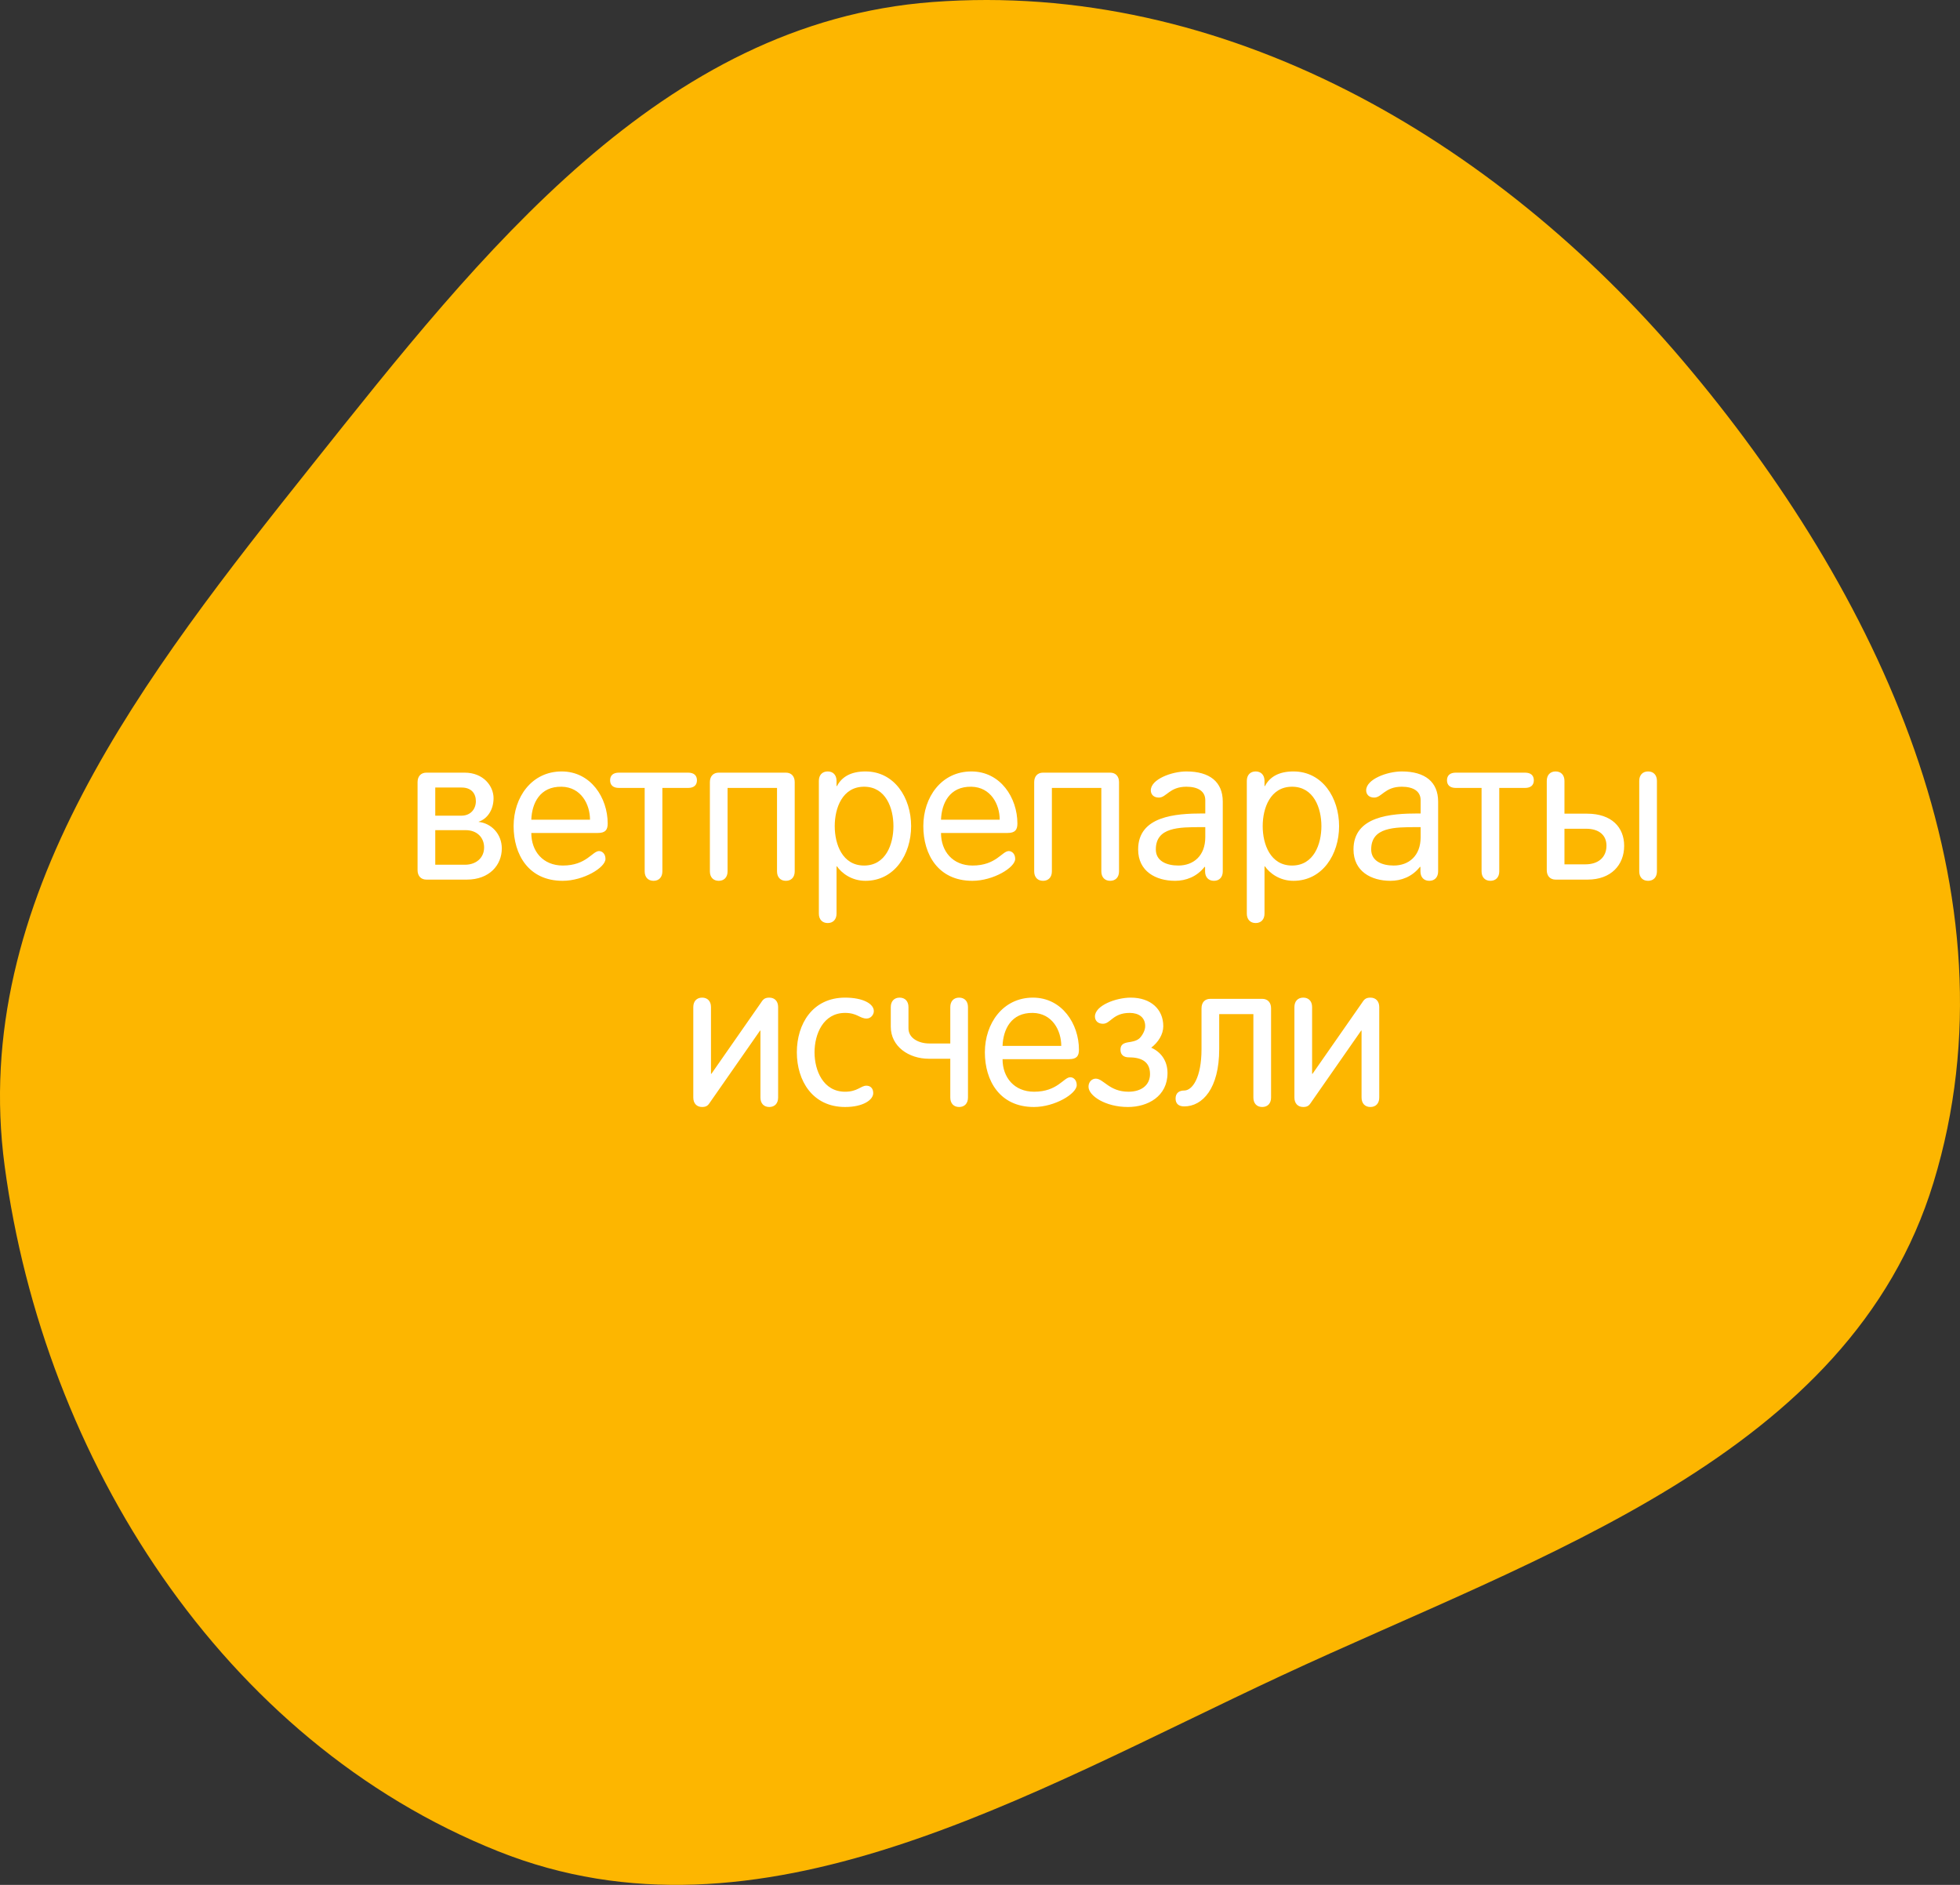 <?xml version="1.0" encoding="UTF-8"?> <svg xmlns="http://www.w3.org/2000/svg" width="234" height="225" viewBox="0 0 234 225" fill="none"><rect x="0" y="0" width="234" height="225" fill="#333333" stroke="none"/> <path fill-rule="evenodd" clip-rule="evenodd" d="M111.315 0.243C146.093 -2.384 178.456 16.591 200.927 43.085C224.239 70.57 241.34 106.77 230.836 141.16C220.875 173.771 184.056 185.552 152.992 200.023C122.552 214.203 90.67 233.442 59.473 220.989C26.518 207.834 5.237 174.143 0.554 139.175C-3.698 107.42 17.283 80.556 37.305 55.442C57.455 30.168 78.95 2.687 111.315 0.243Z" fill="#FDB600"></path> <path d="M59.909 101.28C59.909 99.576 58.685 98.28 57.149 98.112V98.088C58.181 97.752 58.925 96.672 58.925 95.28C58.925 93.84 57.725 92.232 55.469 92.232H50.909C50.261 92.232 49.853 92.664 49.853 93.36V103.872C49.853 104.568 50.261 105 50.909 105H55.733C58.421 105 59.909 103.272 59.909 101.28ZM56.813 95.64C56.813 96.576 56.189 97.368 55.085 97.368H51.965V94.008H55.109C56.285 94.008 56.813 94.728 56.813 95.64ZM57.797 101.16C57.797 102.408 56.837 103.224 55.517 103.224H51.965V99.096H55.589C56.981 99.096 57.797 100.008 57.797 101.16ZM71.375 99.432C72.287 99.432 72.551 99.048 72.551 98.304C72.551 95.232 70.535 92.088 67.055 92.088C63.479 92.088 61.319 95.16 61.319 98.616C61.319 102 63.095 105.144 67.175 105.144C69.671 105.144 72.287 103.56 72.287 102.528C72.287 101.928 71.903 101.592 71.519 101.592C70.727 101.592 70.007 103.32 67.199 103.32C64.823 103.32 63.431 101.616 63.431 99.432H71.375ZM63.431 97.848C63.503 95.904 64.439 93.864 67.055 93.912C69.383 93.96 70.439 96.024 70.439 97.848H63.431ZM82.151 92.232H73.895C73.199 92.232 72.839 92.568 72.839 93.144C72.839 93.72 73.199 94.056 73.895 94.056H76.967V104.016C76.967 104.712 77.375 105.144 78.023 105.144C78.671 105.144 79.079 104.712 79.079 104.016V94.056H82.151C82.847 94.056 83.207 93.72 83.207 93.144C83.207 92.568 82.847 92.232 82.151 92.232ZM94.879 104.016V93.36C94.879 92.664 94.471 92.232 93.823 92.232H85.807C85.159 92.232 84.751 92.664 84.751 93.36V104.016C84.751 104.712 85.159 105.144 85.807 105.144C86.455 105.144 86.863 104.712 86.863 104.016V94.056H92.767V104.016C92.767 104.712 93.175 105.144 93.823 105.144C94.471 105.144 94.879 104.712 94.879 104.016ZM99.657 98.616C99.657 96.456 100.569 93.912 103.161 93.912C105.753 93.912 106.665 96.456 106.665 98.616C106.665 100.776 105.753 103.32 103.161 103.32C100.569 103.32 99.657 100.776 99.657 98.616ZM97.761 109.056C97.761 109.752 98.169 110.184 98.817 110.184C99.465 110.184 99.873 109.752 99.873 109.056V103.416H99.921C100.473 104.208 101.649 105.144 103.329 105.144C106.785 105.144 108.777 102 108.777 98.616C108.777 95.232 106.785 92.088 103.329 92.088C101.649 92.088 100.521 92.688 99.921 93.84H99.873V93.216C99.873 92.52 99.465 92.088 98.817 92.088C98.169 92.088 97.761 92.52 97.761 93.216V109.056ZM120.289 99.432C121.201 99.432 121.465 99.048 121.465 98.304C121.465 95.232 119.449 92.088 115.969 92.088C112.393 92.088 110.233 95.16 110.233 98.616C110.233 102 112.009 105.144 116.089 105.144C118.585 105.144 121.201 103.56 121.201 102.528C121.201 101.928 120.817 101.592 120.433 101.592C119.641 101.592 118.921 103.32 116.113 103.32C113.737 103.32 112.345 101.616 112.345 99.432H120.289ZM112.345 97.848C112.417 95.904 113.353 93.864 115.969 93.912C118.297 93.96 119.353 96.024 119.353 97.848H112.345ZM133.598 104.016V93.36C133.598 92.664 133.19 92.232 132.542 92.232H124.526C123.878 92.232 123.47 92.664 123.47 93.36V104.016C123.47 104.712 123.878 105.144 124.526 105.144C125.174 105.144 125.582 104.712 125.582 104.016V94.056H131.486V104.016C131.486 104.712 131.894 105.144 132.542 105.144C133.19 105.144 133.598 104.712 133.598 104.016ZM145.984 104.016V95.688C145.984 93.336 144.424 92.088 141.64 92.088C139.888 92.088 137.392 93.024 137.392 94.344C137.392 94.8 137.704 95.208 138.352 95.208C139.264 95.208 139.624 93.912 141.64 93.912C143.008 93.912 143.896 94.44 143.896 95.52V97.104H143.608C140.344 97.104 135.88 97.416 135.88 101.4C135.88 104.016 137.992 105.144 140.296 105.144C141.568 105.144 142.888 104.664 143.824 103.464L143.872 103.512V104.016C143.872 104.712 144.28 105.144 144.928 105.144C145.576 105.144 145.984 104.712 145.984 104.016ZM143.896 99.936C143.896 102.168 142.48 103.32 140.68 103.32C139.288 103.32 137.992 102.792 137.992 101.4C137.992 98.736 140.752 98.736 143.44 98.736H143.896V99.936ZM150.751 98.616C150.751 96.456 151.663 93.912 154.255 93.912C156.847 93.912 157.759 96.456 157.759 98.616C157.759 100.776 156.847 103.32 154.255 103.32C151.663 103.32 150.751 100.776 150.751 98.616ZM148.855 109.056C148.855 109.752 149.263 110.184 149.911 110.184C150.559 110.184 150.967 109.752 150.967 109.056V103.416H151.015C151.567 104.208 152.743 105.144 154.423 105.144C157.879 105.144 159.871 102 159.871 98.616C159.871 95.232 157.879 92.088 154.423 92.088C152.743 92.088 151.615 92.688 151.015 93.84H150.967V93.216C150.967 92.52 150.559 92.088 149.911 92.088C149.263 92.088 148.855 92.52 148.855 93.216V109.056ZM171.695 104.016V95.688C171.695 93.336 170.135 92.088 167.351 92.088C165.599 92.088 163.103 93.024 163.103 94.344C163.103 94.8 163.415 95.208 164.063 95.208C164.975 95.208 165.335 93.912 167.351 93.912C168.719 93.912 169.607 94.44 169.607 95.52V97.104H169.319C166.055 97.104 161.591 97.416 161.591 101.4C161.591 104.016 163.703 105.144 166.007 105.144C167.279 105.144 168.599 104.664 169.535 103.464L169.583 103.512V104.016C169.583 104.712 169.991 105.144 170.639 105.144C171.287 105.144 171.695 104.712 171.695 104.016ZM169.607 99.936C169.607 102.168 168.191 103.32 166.391 103.32C164.999 103.32 163.703 102.792 163.703 101.4C163.703 98.736 166.463 98.736 169.151 98.736H169.607V99.936ZM182.065 92.232H173.809C173.113 92.232 172.753 92.568 172.753 93.144C172.753 93.72 173.113 94.056 173.809 94.056H176.881V104.016C176.881 104.712 177.289 105.144 177.937 105.144C178.585 105.144 178.993 104.712 178.993 104.016V94.056H182.065C182.761 94.056 183.121 93.72 183.121 93.144C183.121 92.568 182.761 92.232 182.065 92.232ZM191.793 100.944C191.793 102.384 190.761 103.176 189.297 103.176H186.777V98.928H189.369C190.929 98.928 191.793 99.72 191.793 100.944ZM186.777 97.128V93.216C186.777 92.52 186.369 92.088 185.721 92.088C185.073 92.088 184.665 92.52 184.665 93.216V103.872C184.665 104.568 185.073 105 185.721 105H189.537C192.345 105 193.905 103.248 193.905 100.968C193.905 98.784 192.441 97.128 189.465 97.128H186.777ZM197.817 93.216C197.817 92.52 197.409 92.088 196.761 92.088C196.113 92.088 195.705 92.52 195.705 93.216V104.016C195.705 104.712 196.113 105.144 196.761 105.144C197.409 105.144 197.817 104.712 197.817 104.016V93.216ZM92.899 131.016V120.216C92.899 119.52 92.491 119.088 91.843 119.088C91.195 119.088 91.051 119.4 90.787 119.784L84.931 128.184H84.883V120.216C84.883 119.52 84.475 119.088 83.827 119.088C83.179 119.088 82.771 119.52 82.771 120.216V131.016C82.771 131.712 83.179 132.144 83.827 132.144C84.475 132.144 84.595 131.832 84.883 131.424L90.739 123.024H90.787V131.016C90.787 131.712 91.195 132.144 91.843 132.144C92.491 132.144 92.899 131.712 92.899 131.016ZM95.133 125.616C95.133 129 97.005 132.144 100.893 132.144C103.077 132.144 104.253 131.28 104.253 130.488C104.253 129.912 103.917 129.6 103.437 129.6C102.765 129.6 102.381 130.32 100.893 130.32C98.277 130.32 97.245 127.776 97.245 125.616C97.245 123.456 98.277 120.912 100.893 120.912C102.333 120.912 102.645 121.584 103.461 121.584C103.965 121.584 104.325 121.128 104.325 120.696C104.325 119.832 103.053 119.088 100.893 119.088C97.005 119.088 95.133 122.232 95.133 125.616ZM115.565 131.016V120.216C115.565 119.52 115.157 119.088 114.509 119.088C113.861 119.088 113.453 119.52 113.453 120.216V124.56H110.933C109.733 124.56 108.461 123.96 108.461 122.76V120.216C108.461 119.52 108.053 119.088 107.405 119.088C106.757 119.088 106.349 119.52 106.349 120.216V122.568C106.349 124.896 108.461 126.384 110.909 126.384H113.453V131.016C113.453 131.712 113.861 132.144 114.509 132.144C115.157 132.144 115.565 131.712 115.565 131.016ZM127.637 126.432C128.549 126.432 128.813 126.048 128.813 125.304C128.813 122.232 126.797 119.088 123.317 119.088C119.741 119.088 117.581 122.16 117.581 125.616C117.581 129 119.357 132.144 123.437 132.144C125.933 132.144 128.549 130.56 128.549 129.528C128.549 128.928 128.165 128.592 127.781 128.592C126.989 128.592 126.269 130.32 123.461 130.32C121.085 130.32 119.693 128.616 119.693 126.432H127.637ZM119.693 124.848C119.765 122.904 120.701 120.864 123.317 120.912C125.645 120.96 126.701 123.024 126.701 124.848H119.693ZM139.386 128.088C139.386 126.72 138.69 125.616 137.442 125.064C138.282 124.416 138.882 123.48 138.882 122.496C138.882 120.48 137.394 119.088 134.994 119.088C133.242 119.088 130.722 120.024 130.722 121.344C130.722 121.8 131.034 122.208 131.682 122.208C132.594 122.208 132.858 120.912 134.874 120.912C135.954 120.912 136.722 121.44 136.722 122.496C136.722 123 136.386 123.6 136.05 123.936C135.666 124.296 135.018 124.368 134.706 124.416C134.13 124.512 133.77 124.704 133.77 125.304C133.77 125.928 134.178 126.216 134.754 126.216C136.122 126.216 137.298 126.624 137.298 128.208C137.298 129.528 136.266 130.32 134.73 130.32C132.426 130.32 131.754 128.76 130.818 128.76C130.362 128.76 129.954 129.144 129.954 129.72C129.954 130.8 131.97 132.144 134.658 132.144C137.034 132.144 139.386 130.872 139.386 128.088ZM151.75 131.016V120.36C151.75 119.664 151.342 119.232 150.694 119.232H144.502C143.878 119.232 143.446 119.616 143.446 120.384V125.232C143.446 128.664 142.342 130.176 141.382 130.176C140.758 130.176 140.35 130.488 140.35 131.136C140.35 131.784 140.758 132.072 141.382 132.072C143.566 132.072 145.558 129.936 145.558 125.232V121.056H149.638V131.016C149.638 131.712 150.046 132.144 150.694 132.144C151.342 132.144 151.75 131.712 151.75 131.016ZM164.665 131.016V120.216C164.665 119.52 164.257 119.088 163.609 119.088C162.961 119.088 162.817 119.4 162.553 119.784L156.697 128.184H156.649V120.216C156.649 119.52 156.241 119.088 155.593 119.088C154.945 119.088 154.537 119.52 154.537 120.216V131.016C154.537 131.712 154.945 132.144 155.593 132.144C156.241 132.144 156.361 131.832 156.649 131.424L162.505 123.024H162.553V131.016C162.553 131.712 162.961 132.144 163.609 132.144C164.257 132.144 164.665 131.712 164.665 131.016Z" fill="white"></path> </svg> 